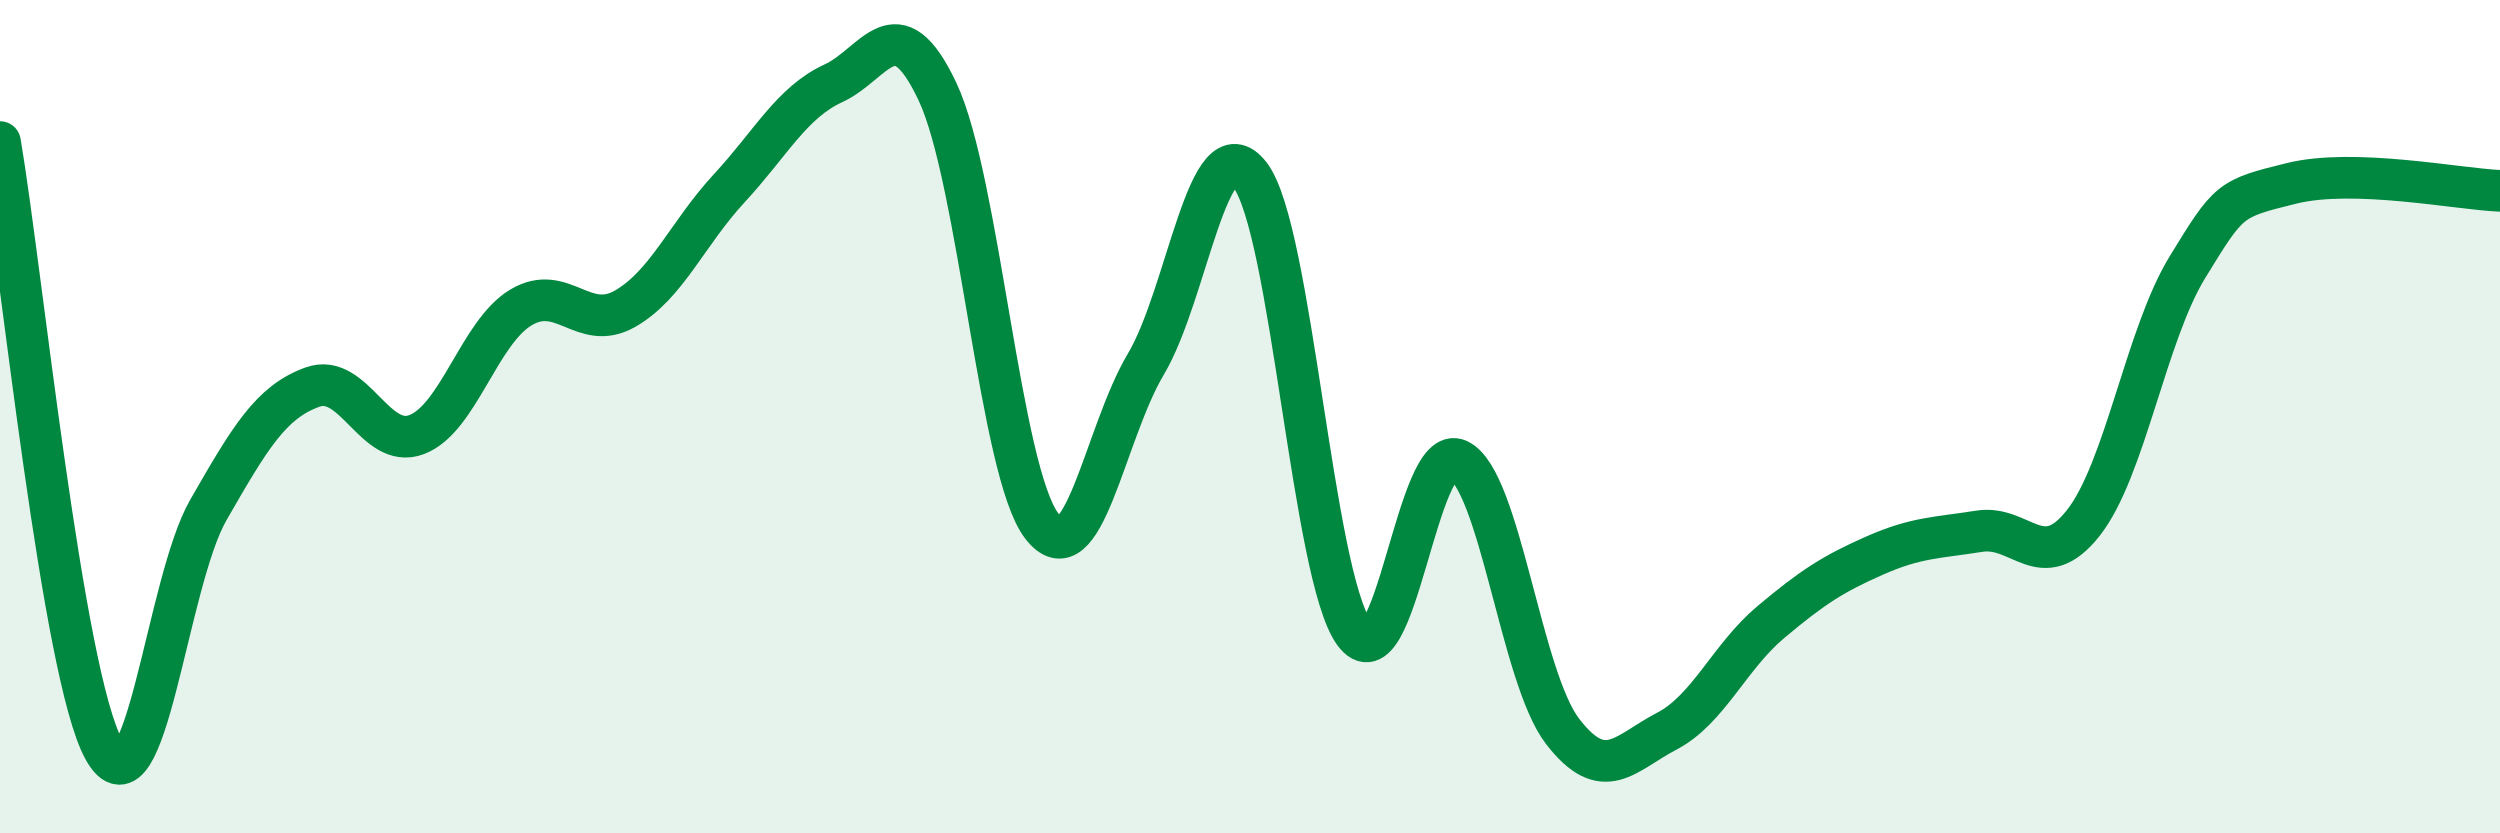 
    <svg width="60" height="20" viewBox="0 0 60 20" xmlns="http://www.w3.org/2000/svg">
      <path
        d="M 0,3.41 C 0.5,6.33 1.5,16.23 2.5,18 C 3.5,19.77 4,13.98 5,12.24 C 6,10.5 6.5,9.65 7.5,9.29 C 8.5,8.93 9,10.81 10,10.43 C 11,10.05 11.5,7.98 12.5,7.38 C 13.5,6.78 14,7.98 15,7.41 C 16,6.84 16.5,5.6 17.5,4.52 C 18.5,3.44 19,2.46 20,2 C 21,1.54 21.5,0.08 22.5,2.2 C 23.5,4.32 24,11.31 25,12.62 C 26,13.93 26.5,10.42 27.5,8.74 C 28.5,7.06 29,2.91 30,4.2 C 31,5.49 31.5,13.82 32.5,15.19 C 33.5,16.56 34,10.57 35,11.04 C 36,11.51 36.5,16.25 37.5,17.55 C 38.5,18.85 39,18.07 40,17.55 C 41,17.03 41.5,15.77 42.5,14.93 C 43.5,14.09 44,13.77 45,13.33 C 46,12.89 46.5,12.91 47.5,12.75 C 48.5,12.59 49,13.82 50,12.55 C 51,11.28 51.5,8.04 52.5,6.41 C 53.5,4.78 53.5,4.77 55,4.4 C 56.5,4.03 59,4.54 60,4.58L60 20L0 20Z"
        fill="#008740"
        opacity="0.1"
        stroke-linecap="round"
        stroke-linejoin="round"
      />
      <path
        d="M 0,3.41 C 0.5,6.33 1.5,16.23 2.5,18 C 3.5,19.77 4,13.98 5,12.24 C 6,10.5 6.5,9.65 7.5,9.29 C 8.5,8.93 9,10.81 10,10.43 C 11,10.05 11.5,7.98 12.5,7.38 C 13.5,6.78 14,7.98 15,7.41 C 16,6.84 16.5,5.6 17.5,4.52 C 18.5,3.44 19,2.46 20,2 C 21,1.54 21.5,0.08 22.5,2.2 C 23.5,4.32 24,11.31 25,12.62 C 26,13.93 26.5,10.42 27.5,8.74 C 28.5,7.06 29,2.91 30,4.2 C 31,5.49 31.5,13.82 32.5,15.19 C 33.5,16.56 34,10.57 35,11.04 C 36,11.51 36.5,16.25 37.5,17.55 C 38.5,18.85 39,18.07 40,17.55 C 41,17.03 41.5,15.77 42.5,14.93 C 43.5,14.09 44,13.77 45,13.33 C 46,12.89 46.5,12.91 47.5,12.75 C 48.5,12.59 49,13.82 50,12.55 C 51,11.28 51.5,8.04 52.5,6.41 C 53.5,4.78 53.5,4.77 55,4.4 C 56.5,4.03 59,4.54 60,4.58"
        stroke="#008740"
        stroke-width="1"
        fill="none"
        stroke-linecap="round"
        stroke-linejoin="round"
      />
    </svg>
  